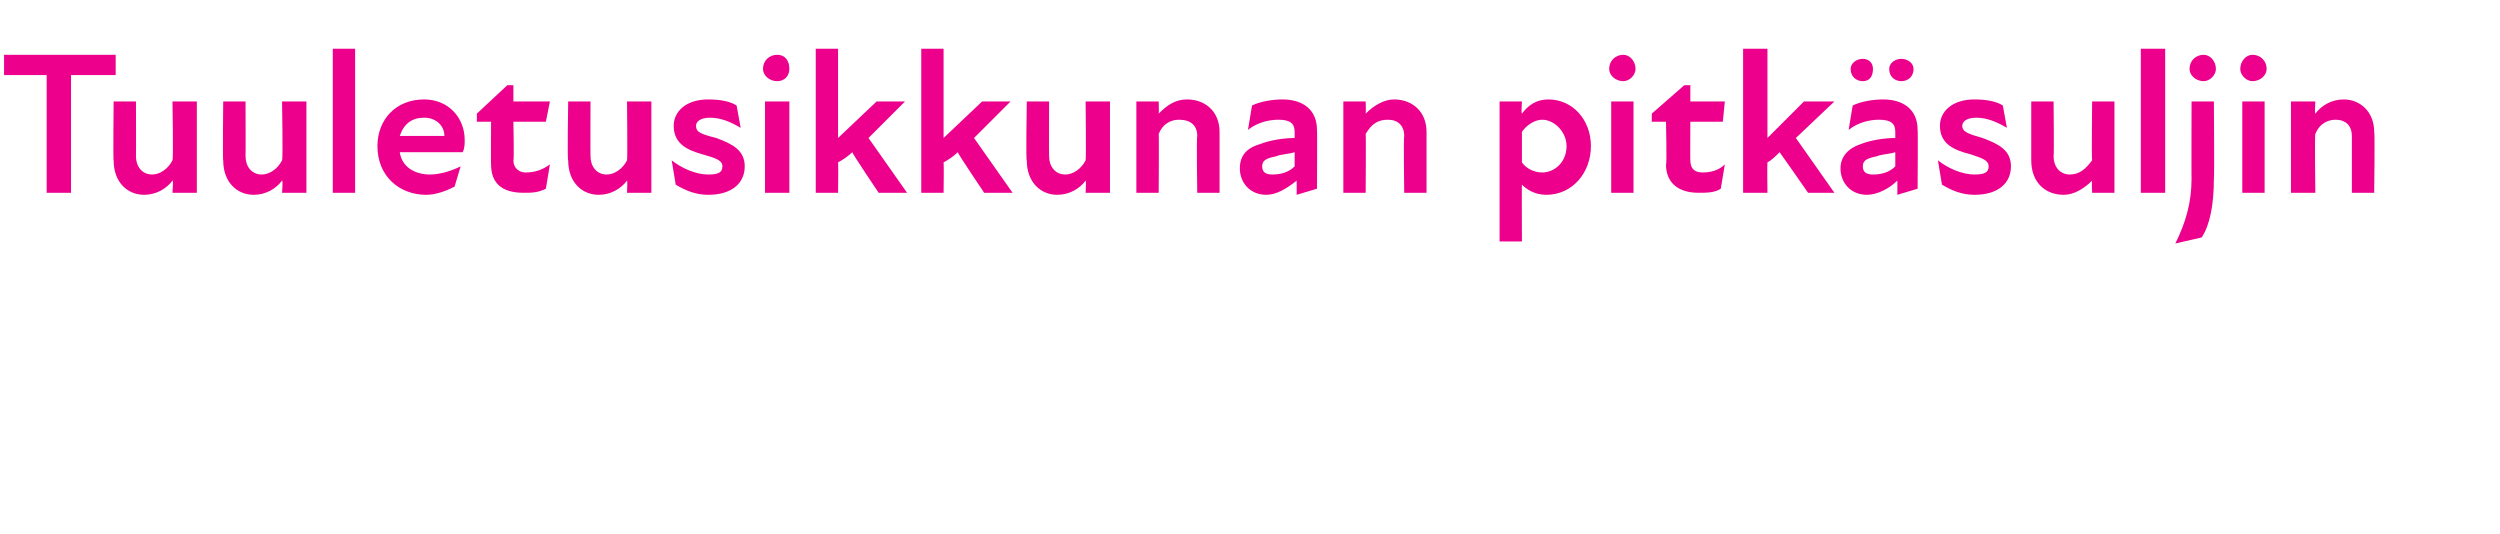 <?xml version="1.0" standalone="no"?>
<!DOCTYPE svg PUBLIC "-//W3C//DTD SVG 1.1//EN" "http://www.w3.org/Graphics/SVG/1.1/DTD/svg11.dtd">
<svg xmlns="http://www.w3.org/2000/svg" version="1.1" width="123.2px" height="26.3px" viewBox="0 -2 123.2 26.3" style="top:-2px">
  <desc>Tuuletusikkunan pitk suljin</desc>
  <defs/>
  <g id="Polygon191009">
    <path d="M 2.3 1.7 L 0.2 1.7 L 0.2 0.7 L 5.7 0.7 L 5.7 1.7 L 3.5 1.7 L 3.5 7.5 L 2.3 7.5 L 2.3 1.7 Z M 7.5 6.6 C 7.9 6.6 8.3 6.3 8.5 5.9 C 8.55 5.86 8.5 3 8.5 3 L 9.7 3 L 9.7 7.5 L 8.5 7.5 C 8.5 7.5 8.55 6.86 8.5 6.9 C 8.2 7.3 7.7 7.6 7.1 7.6 C 6.3 7.6 5.6 7 5.6 5.9 C 5.57 5.95 5.6 3 5.6 3 L 6.7 3 C 6.7 3 6.71 5.71 6.7 5.7 C 6.7 6.2 7 6.6 7.5 6.6 Z M 12.9 6.6 C 13.3 6.6 13.7 6.3 13.9 5.9 C 13.95 5.86 13.9 3 13.9 3 L 15.1 3 L 15.1 7.5 L 13.9 7.5 C 13.9 7.5 13.95 6.86 13.9 6.9 C 13.6 7.3 13.1 7.6 12.5 7.6 C 11.7 7.6 11 7 11 5.9 C 10.97 5.95 11 3 11 3 L 12.1 3 C 12.1 3 12.11 5.71 12.1 5.7 C 12.1 6.2 12.4 6.6 12.9 6.6 Z M 16.4 0.4 L 17.5 0.4 L 17.5 7.5 L 16.4 7.5 L 16.4 0.4 Z M 18.6 5.2 C 18.6 3.9 19.5 2.9 20.9 2.9 C 22.1 2.9 22.9 3.8 22.9 4.9 C 22.9 5.1 22.9 5.3 22.8 5.5 C 22.8 5.5 19.7 5.5 19.7 5.5 C 19.8 6.2 20.4 6.6 21.2 6.6 C 21.7 6.6 22.3 6.4 22.7 6.2 C 22.7 6.2 22.4 7.2 22.4 7.2 C 22 7.4 21.5 7.6 21 7.6 C 19.7 7.6 18.6 6.7 18.6 5.2 Z M 21.9 4.7 C 21.9 4.2 21.5 3.8 20.9 3.8 C 20.3 3.8 19.9 4.1 19.7 4.7 C 19.7 4.7 21.9 4.7 21.9 4.7 Z M 24.2 6.1 C 24.19 6.13 24.2 4 24.2 4 L 23.5 4 L 23.5 3.6 L 25 2.2 L 25.3 2.2 L 25.3 3 L 27.1 3 L 26.9 4 L 25.3 4 C 25.3 4 25.34 5.94 25.3 5.9 C 25.3 6.3 25.6 6.5 25.9 6.5 C 26.3 6.5 26.7 6.4 27.1 6.1 C 27.1 6.1 26.9 7.3 26.9 7.3 C 26.5 7.5 26.2 7.5 25.8 7.5 C 24.7 7.5 24.2 7 24.2 6.1 Z M 29.9 6.6 C 30.3 6.6 30.7 6.3 30.9 5.9 C 30.93 5.86 30.9 3 30.9 3 L 32.1 3 L 32.1 7.5 L 30.9 7.5 C 30.9 7.5 30.93 6.86 30.9 6.9 C 30.6 7.3 30.1 7.6 29.5 7.6 C 28.7 7.6 28 7 28 5.9 C 27.95 5.95 28 3 28 3 L 29.1 3 C 29.1 3 29.09 5.71 29.1 5.7 C 29.1 6.2 29.4 6.6 29.9 6.6 Z M 33.3 7.1 C 33.3 7.1 33.1 5.9 33.1 5.9 C 33.6 6.3 34.3 6.6 34.9 6.6 C 35.4 6.6 35.6 6.5 35.6 6.2 C 35.6 5.9 35.3 5.8 34.6 5.6 C 33.9 5.4 33.2 5.1 33.2 4.2 C 33.2 3.5 33.8 2.9 34.9 2.9 C 35.5 2.9 36 3 36.3 3.2 C 36.3 3.2 36.5 4.3 36.5 4.3 C 36 4 35.5 3.8 35 3.8 C 34.5 3.8 34.3 4 34.3 4.2 C 34.3 4.5 34.5 4.6 35.3 4.8 C 36.1 5.1 36.7 5.4 36.7 6.2 C 36.7 7 36.1 7.6 34.9 7.6 C 34.3 7.6 33.8 7.4 33.3 7.1 Z M 37.7 3 L 38.9 3 L 38.9 7.5 L 37.7 7.5 L 37.7 3 Z M 38.3 0.7 C 38.7 0.7 38.9 1 38.9 1.4 C 38.9 1.7 38.7 2 38.3 2 C 37.9 2 37.6 1.7 37.6 1.4 C 37.6 1 37.9 0.7 38.3 0.7 Z M 40.2 0.4 L 41.3 0.4 L 41.3 4.8 L 43.2 3 L 44.6 3 L 42.8 4.8 L 44.7 7.5 L 43.3 7.5 C 43.3 7.5 41.98 5.54 42 5.5 C 41.8 5.7 41.5 5.9 41.3 6 C 41.32 6.05 41.3 7.5 41.3 7.5 L 40.2 7.5 L 40.2 0.4 Z M 45.4 0.4 L 46.5 0.4 L 46.5 4.8 L 48.4 3 L 49.8 3 L 48 4.8 L 49.9 7.5 L 48.5 7.5 C 48.5 7.5 47.18 5.54 47.2 5.5 C 47 5.7 46.7 5.9 46.5 6 C 46.52 6.05 46.5 7.5 46.5 7.5 L 45.4 7.5 L 45.4 0.4 Z M 52.5 6.6 C 52.9 6.6 53.3 6.3 53.5 5.9 C 53.53 5.86 53.5 3 53.5 3 L 54.7 3 L 54.7 7.5 L 53.5 7.5 C 53.5 7.5 53.53 6.86 53.5 6.9 C 53.2 7.3 52.7 7.6 52.1 7.6 C 51.3 7.6 50.6 7 50.6 5.9 C 50.55 5.95 50.6 3 50.6 3 L 51.7 3 C 51.7 3 51.69 5.71 51.7 5.7 C 51.7 6.2 52 6.6 52.5 6.6 Z M 58.1 3.9 C 57.7 3.9 57.3 4.1 57.1 4.6 C 57.12 4.59 57.1 7.5 57.1 7.5 L 56 7.5 L 56 3 L 57.1 3 C 57.1 3 57.12 3.59 57.1 3.6 C 57.5 3.2 57.9 2.9 58.5 2.9 C 59.4 2.9 60.1 3.5 60.1 4.5 C 60.1 4.5 60.1 7.5 60.1 7.5 L 59 7.5 C 59 7.5 58.96 4.74 59 4.7 C 59 4.2 58.7 3.9 58.1 3.9 Z M 63.9 6.9 C 63.4 7.3 62.9 7.6 62.4 7.6 C 61.6 7.6 61.1 7 61.1 6.3 C 61.1 5.7 61.4 5.3 62.1 5.1 C 62.6 4.9 63.3 4.8 63.8 4.8 C 63.8 4.8 63.8 4.5 63.8 4.5 C 63.8 4.1 63.6 3.9 63 3.9 C 62.6 3.9 62 4 61.5 4.4 C 61.5 4.4 61.7 3.2 61.7 3.2 C 62.1 3 62.7 2.9 63.2 2.9 C 64.2 2.9 64.9 3.4 64.9 4.4 C 64.92 4.38 64.9 7.3 64.9 7.3 L 63.9 7.6 C 63.9 7.6 63.9 6.9 63.9 6.9 Z M 62.7 6.6 C 63.1 6.6 63.5 6.5 63.8 6.2 C 63.8 6.2 63.8 5.5 63.8 5.5 C 63.5 5.6 63.1 5.6 62.9 5.7 C 62.4 5.8 62.2 5.9 62.2 6.2 C 62.2 6.5 62.4 6.6 62.7 6.6 Z M 68.4 3.9 C 67.9 3.9 67.6 4.1 67.3 4.6 C 67.32 4.59 67.3 7.5 67.3 7.5 L 66.2 7.5 L 66.2 3 L 67.3 3 C 67.3 3 67.32 3.59 67.3 3.6 C 67.7 3.2 68.2 2.9 68.7 2.9 C 69.6 2.9 70.3 3.5 70.3 4.5 C 70.3 4.5 70.3 7.5 70.3 7.5 L 69.2 7.5 C 69.2 7.5 69.16 4.74 69.2 4.7 C 69.2 4.2 68.9 3.9 68.4 3.9 Z M 76.2 7.6 C 75.6 7.6 75.2 7.3 75 7.1 C 74.99 7.08 75 9.9 75 9.9 L 73.9 9.9 L 73.9 3 L 75 3 C 75 3 74.96 3.6 75 3.6 C 75.3 3.2 75.7 2.9 76.3 2.9 C 77.5 2.9 78.4 3.9 78.4 5.2 C 78.4 6.5 77.5 7.6 76.2 7.6 Z M 76 6.5 C 76.6 6.5 77.2 6 77.2 5.2 C 77.2 4.5 76.6 3.9 76 3.9 C 75.6 3.9 75.2 4.2 75 4.5 C 75 4.5 75 6 75 6 C 75.2 6.3 75.6 6.5 76 6.5 Z M 79.4 3 L 80.5 3 L 80.5 7.5 L 79.4 7.5 L 79.4 3 Z M 80 0.7 C 80.3 0.7 80.6 1 80.6 1.4 C 80.6 1.7 80.3 2 80 2 C 79.6 2 79.3 1.7 79.3 1.4 C 79.3 1 79.6 0.7 80 0.7 Z M 82.1 6.1 C 82.15 6.13 82.1 4 82.1 4 L 81.4 4 L 81.4 3.6 L 83 2.2 L 83.3 2.2 L 83.3 3 L 85 3 L 84.9 4 L 83.3 4 C 83.3 4 83.29 5.94 83.3 5.9 C 83.3 6.3 83.5 6.5 83.9 6.5 C 84.3 6.5 84.7 6.4 85 6.1 C 85 6.1 84.8 7.3 84.8 7.3 C 84.5 7.5 84.1 7.5 83.7 7.5 C 82.7 7.5 82.1 7 82.1 6.1 Z M 85.9 0.4 L 87.1 0.4 L 87.1 4.8 L 88.9 3 L 90.4 3 L 88.5 4.8 L 90.4 7.5 L 89.1 7.5 C 89.1 7.5 87.74 5.54 87.7 5.5 C 87.5 5.7 87.3 5.9 87.1 6 C 87.08 6.05 87.1 7.5 87.1 7.5 L 85.9 7.5 L 85.9 0.4 Z M 93.5 6.9 C 93.1 7.3 92.5 7.6 92 7.6 C 91.2 7.6 90.7 7 90.7 6.3 C 90.7 5.7 91.1 5.3 91.7 5.1 C 92.2 4.9 92.9 4.8 93.4 4.8 C 93.4 4.8 93.4 4.5 93.4 4.5 C 93.4 4.1 93.2 3.9 92.6 3.9 C 92.2 3.9 91.6 4 91.1 4.4 C 91.1 4.4 91.3 3.2 91.3 3.2 C 91.7 3 92.3 2.9 92.8 2.9 C 93.8 2.9 94.5 3.4 94.5 4.4 C 94.52 4.38 94.5 7.3 94.5 7.3 L 93.5 7.6 C 93.5 7.6 93.51 6.9 93.5 6.9 Z M 91.8 0.9 C 92.1 0.9 92.3 1.1 92.3 1.4 C 92.3 1.8 92.1 2 91.8 2 C 91.5 2 91.2 1.8 91.2 1.4 C 91.2 1.1 91.5 0.9 91.8 0.9 Z M 92.3 6.6 C 92.7 6.6 93.1 6.5 93.4 6.2 C 93.4 6.2 93.4 5.5 93.4 5.5 C 93.1 5.6 92.7 5.6 92.5 5.7 C 92 5.8 91.8 5.9 91.8 6.2 C 91.8 6.5 92 6.6 92.3 6.6 Z M 93.7 0.9 C 94 0.9 94.3 1.1 94.3 1.4 C 94.3 1.8 94 2 93.7 2 C 93.4 2 93.1 1.8 93.1 1.4 C 93.1 1.1 93.4 0.9 93.7 0.9 Z M 95.7 7.1 C 95.7 7.1 95.5 5.9 95.5 5.9 C 96 6.3 96.7 6.6 97.3 6.6 C 97.8 6.6 98 6.5 98 6.2 C 98 5.9 97.7 5.8 97.1 5.6 C 96.3 5.4 95.6 5.1 95.6 4.2 C 95.6 3.5 96.2 2.9 97.3 2.9 C 97.9 2.9 98.4 3 98.7 3.2 C 98.7 3.2 98.9 4.3 98.9 4.3 C 98.4 4 97.9 3.8 97.4 3.8 C 96.9 3.8 96.7 4 96.7 4.2 C 96.7 4.5 97 4.6 97.7 4.8 C 98.5 5.1 99.1 5.4 99.1 6.2 C 99.1 7 98.5 7.6 97.3 7.6 C 96.7 7.6 96.2 7.4 95.7 7.1 Z M 102 6.6 C 102.5 6.6 102.8 6.3 103.1 5.9 C 103.07 5.86 103.1 3 103.1 3 L 104.2 3 L 104.2 7.5 L 103.1 7.5 C 103.1 7.5 103.07 6.86 103.1 6.9 C 102.7 7.3 102.2 7.6 101.7 7.6 C 100.8 7.6 100.1 7 100.1 5.9 C 100.1 5.95 100.1 3 100.1 3 L 101.2 3 C 101.2 3 101.23 5.71 101.2 5.7 C 101.2 6.2 101.5 6.6 102 6.6 Z M 105.5 0.4 L 106.7 0.4 L 106.7 7.5 L 105.5 7.5 L 105.5 0.4 Z M 107.9 1.4 C 107.9 1 108.2 0.7 108.6 0.7 C 108.9 0.7 109.2 1 109.2 1.4 C 109.2 1.7 108.9 2 108.6 2 C 108.2 2 107.9 1.7 107.9 1.4 Z M 108 6.8 C 107.99 6.82 108 3 108 3 L 109.1 3 C 109.1 3 109.13 6.82 109.1 6.8 C 109.1 8.1 108.9 9.1 108.5 9.7 C 108.5 9.7 107.2 10 107.2 10 C 107.7 9 108 8 108 6.8 Z M 110.5 3 L 111.6 3 L 111.6 7.5 L 110.5 7.5 L 110.5 3 Z M 111 0.7 C 111.4 0.7 111.7 1 111.7 1.4 C 111.7 1.7 111.4 2 111 2 C 110.7 2 110.4 1.7 110.4 1.4 C 110.4 1 110.7 0.7 111 0.7 Z M 115.1 3.9 C 114.7 3.9 114.3 4.1 114.1 4.6 C 114.06 4.59 114.1 7.5 114.1 7.5 L 112.9 7.5 L 112.9 3 L 114.1 3 C 114.1 3 114.06 3.59 114.1 3.6 C 114.4 3.2 114.9 2.9 115.5 2.9 C 116.3 2.9 117 3.5 117 4.5 C 117.04 4.5 117 7.5 117 7.5 L 115.9 7.5 C 115.9 7.5 115.9 4.74 115.9 4.7 C 115.9 4.2 115.6 3.9 115.1 3.9 Z " stroke="none" fill="#ec008c"/>
  </g>
</svg>